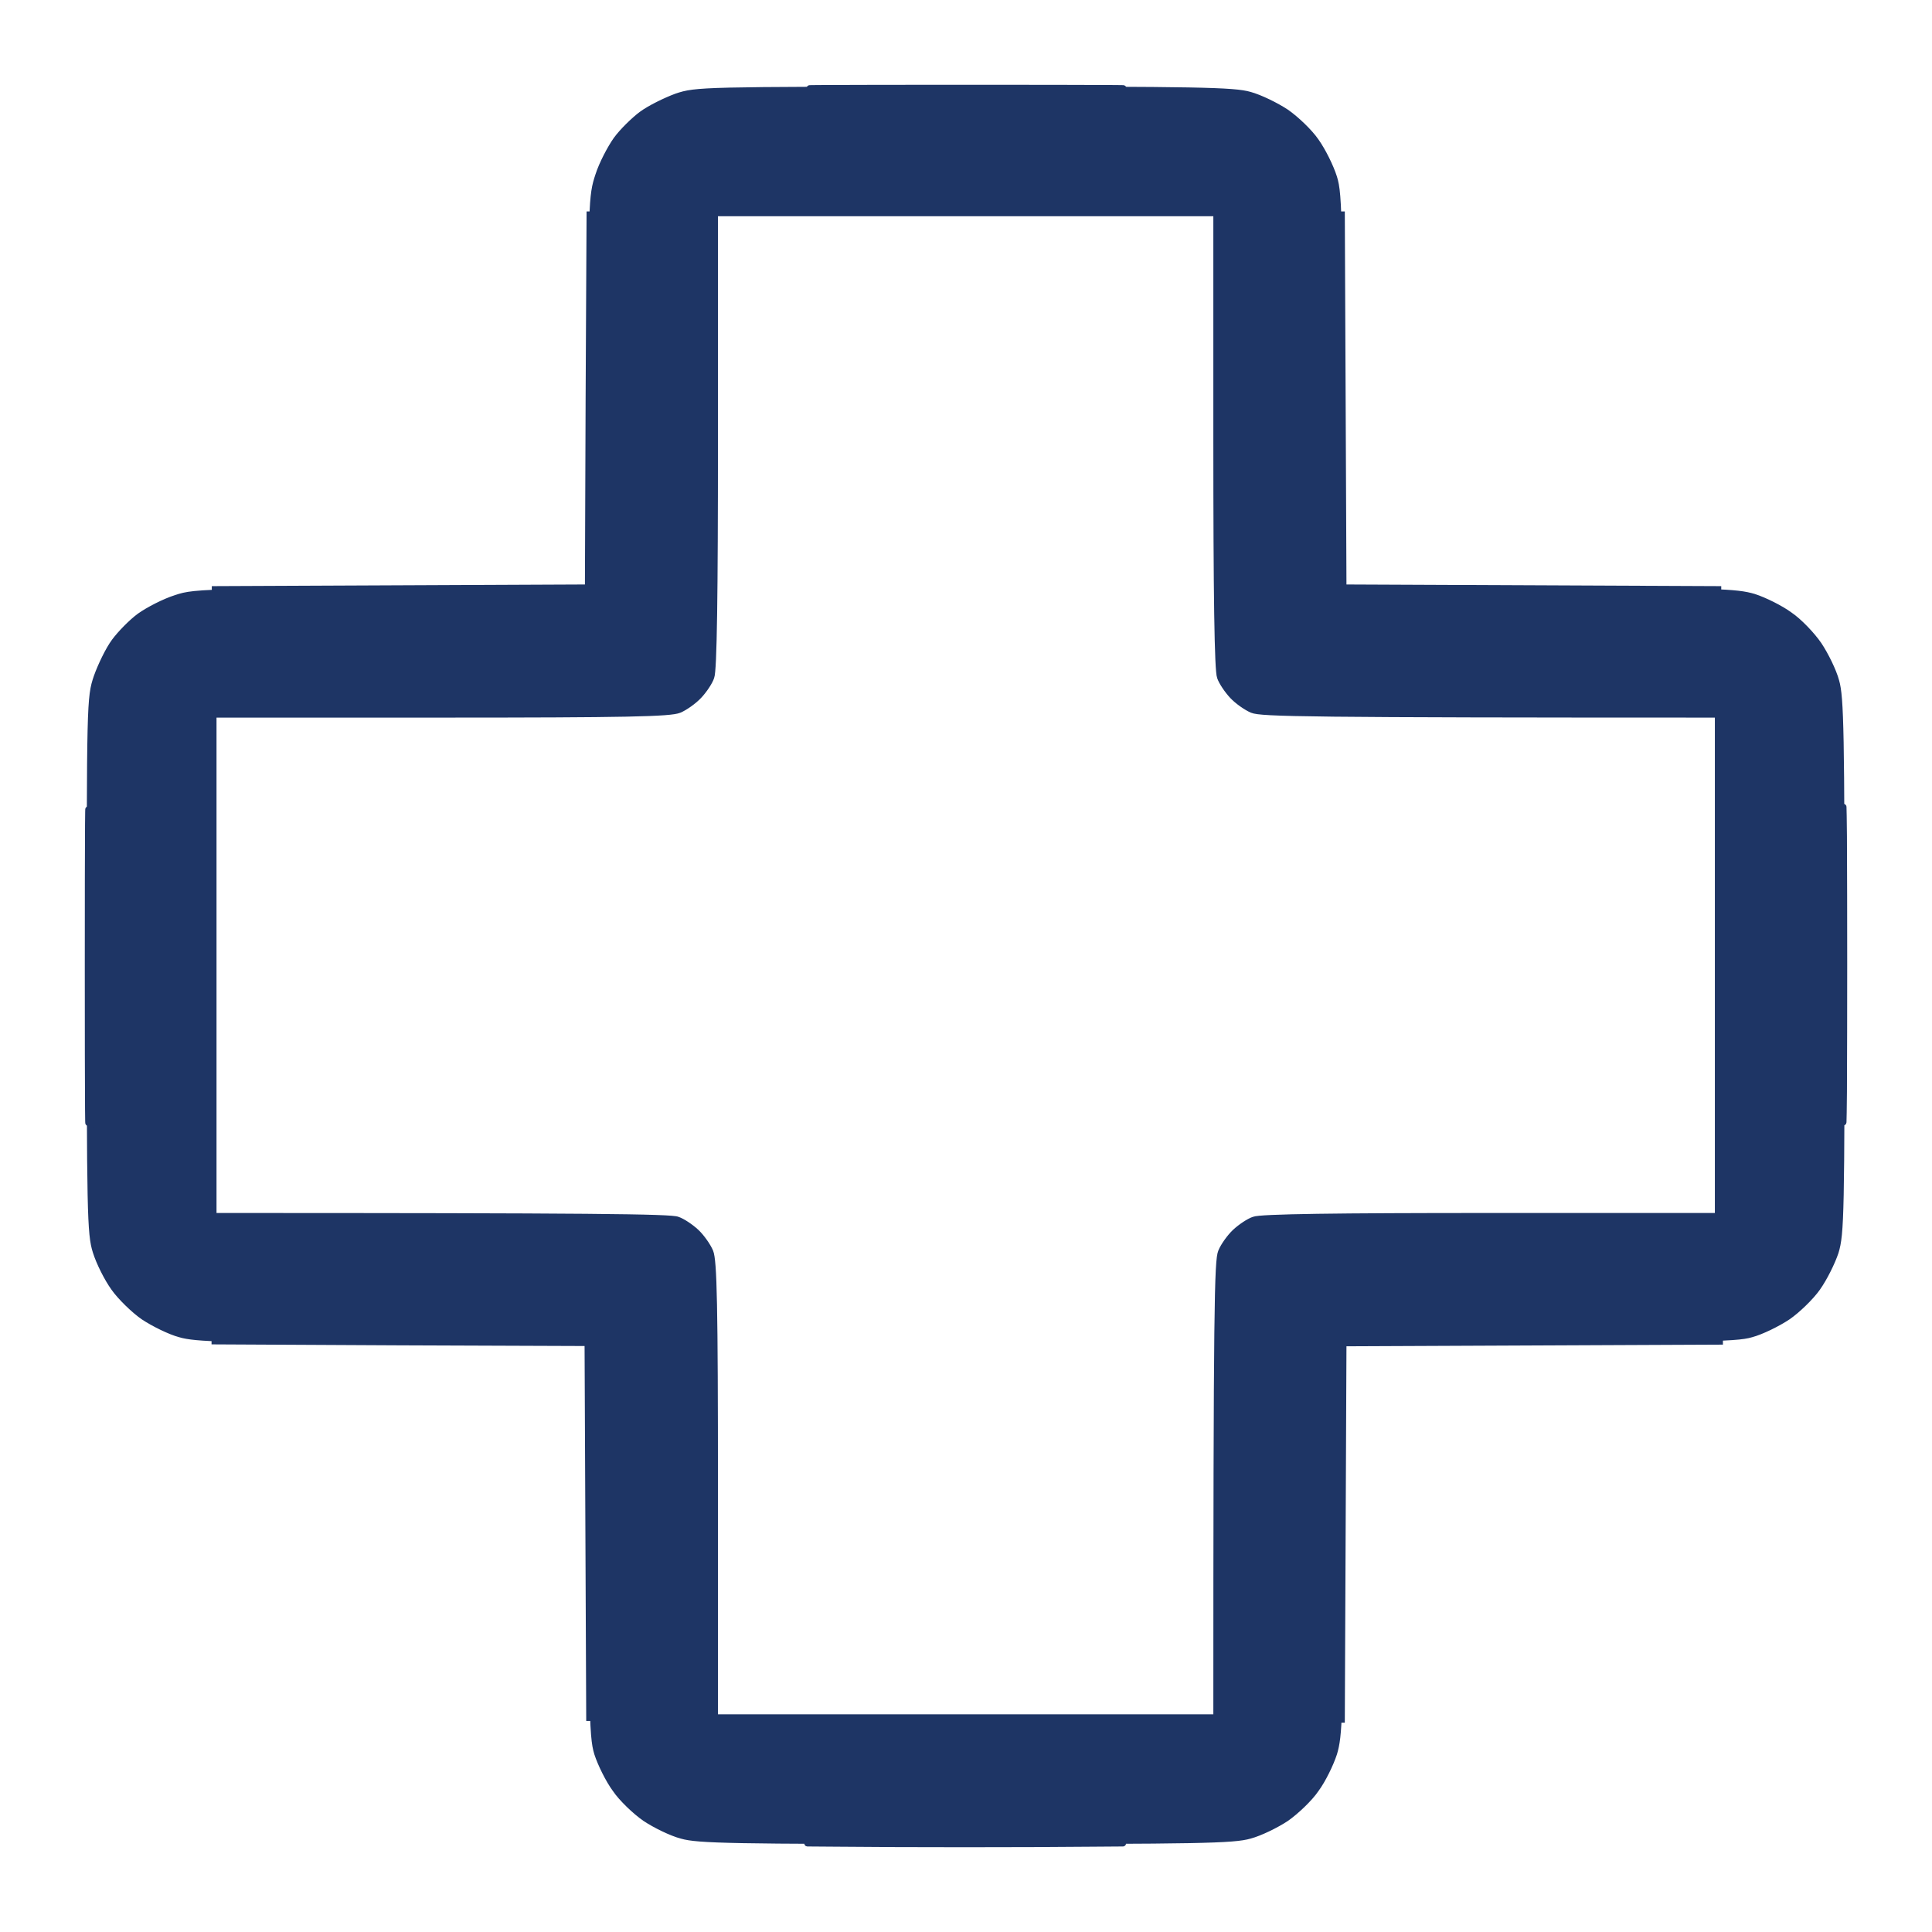 <svg width="22" height="22" viewBox="0 0 22 22" fill="none" xmlns="http://www.w3.org/2000/svg">
<path fill-rule="evenodd" clip-rule="evenodd" d="M10.977 1.02C13.638 1.02 14.049 1.027 14.232 1.08C14.346 1.111 14.533 1.202 14.647 1.278C14.757 1.354 14.914 1.503 14.986 1.609C15.062 1.716 15.153 1.899 15.191 2.021C15.252 2.219 15.26 2.435 15.26 6.729H17.506C19.554 6.729 19.771 6.737 19.973 6.797C20.091 6.835 20.277 6.927 20.38 7.003C20.487 7.075 20.635 7.231 20.711 7.342C20.787 7.456 20.879 7.642 20.909 7.757C20.962 7.939 20.97 8.35 20.97 11.003C20.97 13.805 20.966 14.052 20.902 14.258C20.863 14.376 20.772 14.558 20.696 14.665C20.624 14.768 20.468 14.92 20.357 14.996C20.243 15.072 20.056 15.164 19.942 15.194C19.763 15.247 19.421 15.255 15.26 15.255V17.501C15.26 19.548 15.252 19.765 15.191 19.967C15.153 20.085 15.062 20.272 14.986 20.374C14.914 20.481 14.757 20.629 14.647 20.706C14.533 20.782 14.346 20.873 14.232 20.903C14.049 20.957 13.638 20.964 10.996 20.964C8.354 20.964 7.943 20.957 7.761 20.903C7.646 20.873 7.46 20.782 7.346 20.706C7.235 20.629 7.079 20.481 7.007 20.374C6.931 20.272 6.839 20.085 6.801 19.967C6.74 19.765 6.733 19.548 6.733 15.255H4.498C2.572 15.255 2.229 15.247 2.05 15.194C1.936 15.164 1.75 15.072 1.635 14.996C1.525 14.92 1.369 14.768 1.297 14.665C1.22 14.558 1.129 14.376 1.091 14.254C1.026 14.052 1.022 13.805 1.022 10.992C1.022 7.996 1.022 7.943 1.102 7.707C1.148 7.578 1.236 7.395 1.304 7.304C1.369 7.216 1.498 7.083 1.593 7.014C1.689 6.946 1.871 6.851 2.005 6.809C2.233 6.733 2.309 6.729 6.733 6.729V4.483C6.733 2.306 6.736 2.23 6.813 1.998C6.854 1.868 6.95 1.686 7.018 1.59C7.087 1.495 7.22 1.366 7.307 1.301C7.399 1.233 7.578 1.145 7.703 1.099C7.928 1.023 7.997 1.023 10.977 1.02V1.02ZM8.141 5.016C8.141 6.756 8.13 7.639 8.099 7.711C8.08 7.768 8.016 7.863 7.958 7.924C7.901 7.985 7.799 8.057 7.734 8.084C7.631 8.126 7.132 8.137 5.02 8.137H2.431V13.847C6.759 13.847 7.642 13.858 7.715 13.889C7.772 13.908 7.867 13.972 7.928 14.029C7.989 14.086 8.061 14.189 8.088 14.254C8.13 14.357 8.141 14.855 8.141 16.968V19.556H13.851C13.851 14.855 13.863 14.357 13.905 14.254C13.931 14.189 14.004 14.086 14.065 14.029C14.126 13.972 14.221 13.908 14.278 13.889C14.35 13.858 15.233 13.847 16.973 13.847H19.562V8.137C14.86 8.137 14.361 8.126 14.259 8.084C14.194 8.057 14.091 7.985 14.034 7.924C13.977 7.863 13.912 7.768 13.893 7.711C13.863 7.639 13.851 6.756 13.851 5.016V2.428H8.141V5.016Z" fill="#1E3565" stroke="#1E3565" stroke-width="0.069"/>
<path d="M12.443 1.008C11.636 1.015 10.334 1.015 9.55 1.008C8.766 1.004 9.424 1 11.016 1C12.607 1 13.25 1.004 12.443 1.008Z" fill="#1E3565"/>
<path d="M15.279 6.709V4.559V2.408L15.298 6.69L19.6 6.709H15.279Z" fill="#1E3565"/>
<path d="M6.695 6.69L6.703 4.547L6.714 2.408L6.722 4.521C6.729 5.682 6.725 6.656 6.714 6.683C6.699 6.717 6.238 6.725 2.412 6.709L6.695 6.69Z" fill="#1E3565"/>
<path d="M20.997 12.434C20.989 13.241 20.986 12.59 20.986 10.991V10.988C20.986 9.389 20.989 8.727 20.997 9.522C21.001 10.318 21.001 11.631 20.997 12.434Z" fill="#1E3565"/>
<path d="M1.011 12.438C1.004 13.245 1 12.605 1 11.011C1 9.419 1.004 8.761 1.011 9.545C1.015 10.333 1.015 11.635 1.011 12.438Z" fill="#1E3565"/>
<path d="M6.691 15.293L4.552 15.285L2.409 15.274L6.71 15.277V19.597L6.691 15.293Z" fill="#1E3565"/>
<path d="M15.268 17.485C15.264 16.313 15.268 15.331 15.275 15.304C15.291 15.27 15.755 15.258 19.619 15.277L15.298 15.296L15.279 19.616L15.268 17.485Z" fill="#1E3565"/>
<path d="M12.443 20.994C11.636 21.002 10.327 21.002 9.531 20.994C8.735 20.991 9.394 20.987 10.997 20.987C12.599 20.987 13.25 20.991 12.443 20.994Z" fill="#1E3565"/>
<path d="M12.443 1.008C11.636 1.015 10.334 1.015 9.55 1.008C8.766 1.004 9.424 1 11.016 1C12.607 1 13.25 1.004 12.443 1.008Z" stroke="#1E3565" stroke-width="0.069"/>
<path d="M15.279 6.709V4.559V2.408L15.298 6.69L19.6 6.709H15.279Z" stroke="#1E3565" stroke-width="0.069"/>
<path d="M6.695 6.69L6.703 4.547L6.714 2.408L6.722 4.521C6.729 5.682 6.725 6.656 6.714 6.683C6.699 6.717 6.238 6.725 2.412 6.709L6.695 6.69Z" stroke="#1E3565" stroke-width="0.069"/>
<path d="M20.997 12.434C20.989 13.241 20.986 12.59 20.986 10.991V10.988C20.986 9.389 20.989 8.727 20.997 9.522C21.001 10.318 21.001 11.631 20.997 12.434Z" stroke="#1E3565" stroke-width="0.069"/>
<path d="M1.011 12.438C1.004 13.245 1 12.605 1 11.011C1 9.419 1.004 8.761 1.011 9.545C1.015 10.333 1.015 11.635 1.011 12.438Z" stroke="#1E3565" stroke-width="0.069"/>
<path d="M6.691 15.293L4.552 15.285L2.409 15.274L6.71 15.277V19.597L6.691 15.293Z" stroke="#1E3565" stroke-width="0.069"/>
<path d="M15.268 17.485C15.264 16.313 15.268 15.331 15.275 15.304C15.291 15.27 15.755 15.258 19.619 15.277L15.298 15.296L15.279 19.616L15.268 17.485Z" stroke="#1E3565" stroke-width="0.069"/>
<path d="M12.443 20.994C11.636 21.002 10.327 21.002 9.531 20.994C8.735 20.991 9.394 20.987 10.997 20.987C12.599 20.987 13.25 20.991 12.443 20.994Z" stroke="#1E3565" stroke-width="0.069"/>
</svg>
